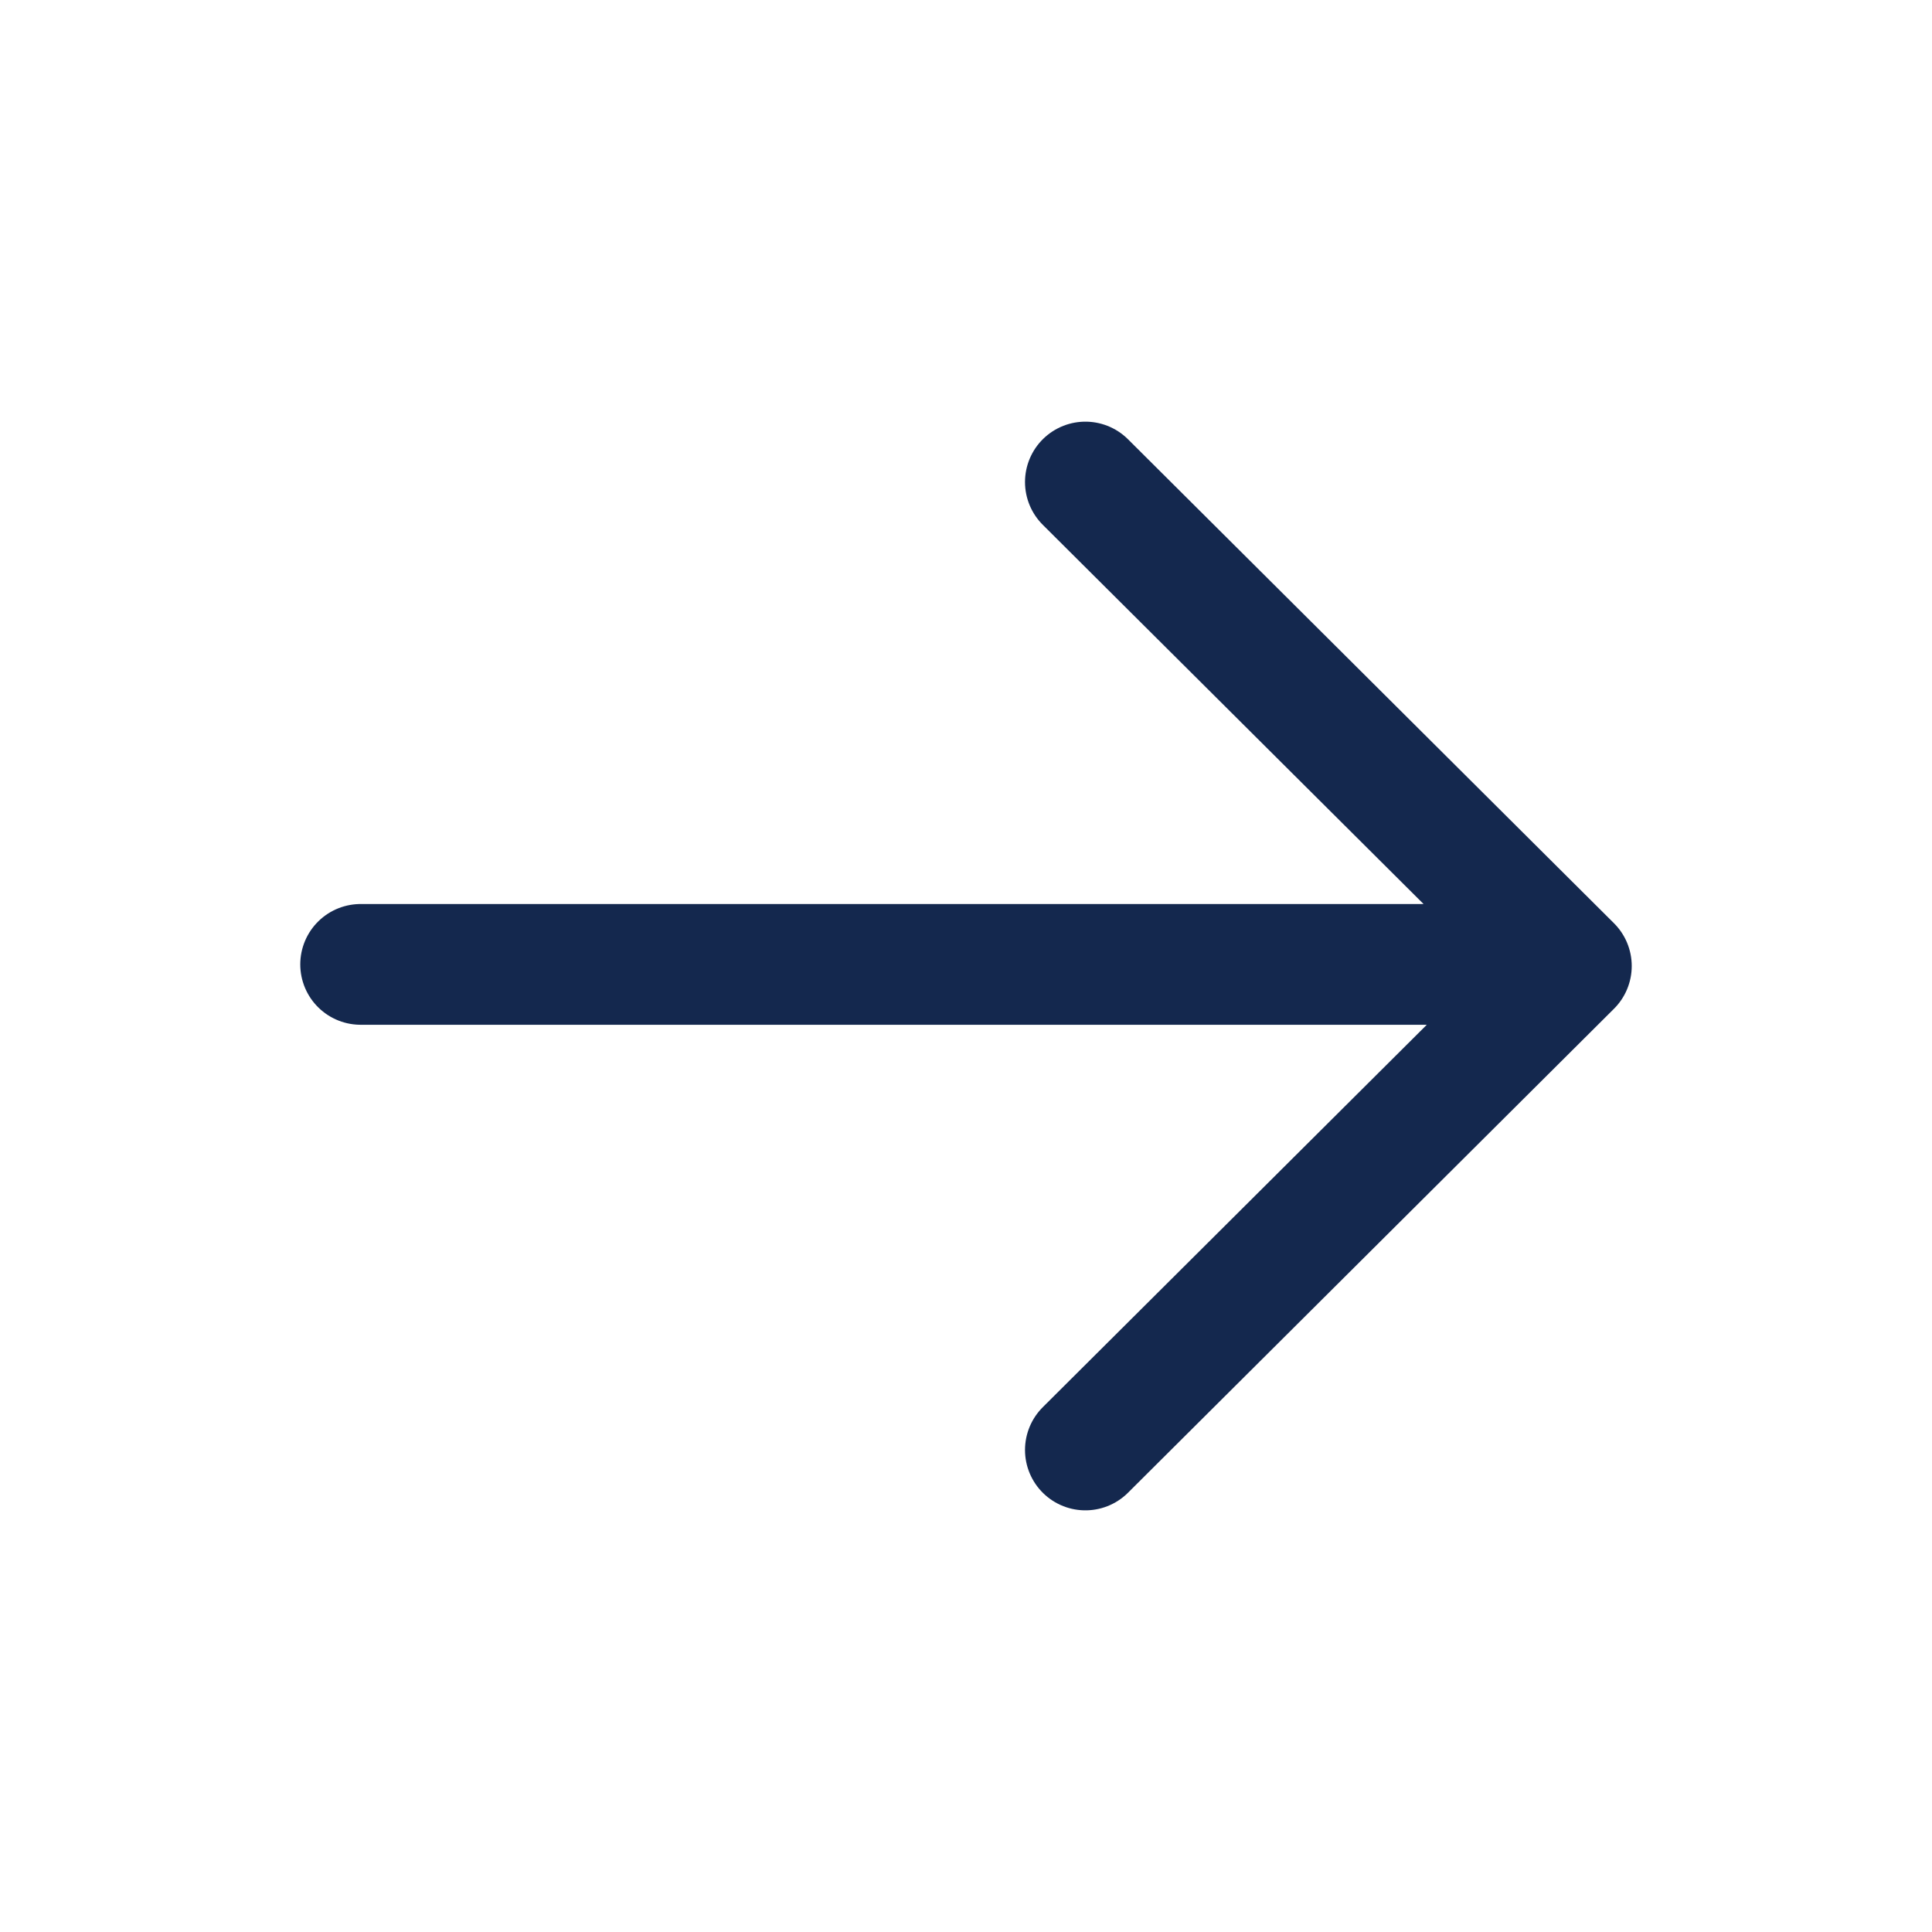 <svg width="24" height="24" viewBox="0 0 24 24" fill="none" xmlns="http://www.w3.org/2000/svg">
<path d="M4.48 11.98H19.471M13.483 5.988L19.52 12L13.483 18.012" stroke="#14284E" stroke-width="1.5" stroke-linecap="round" stroke-linejoin="round"/>
</svg>
